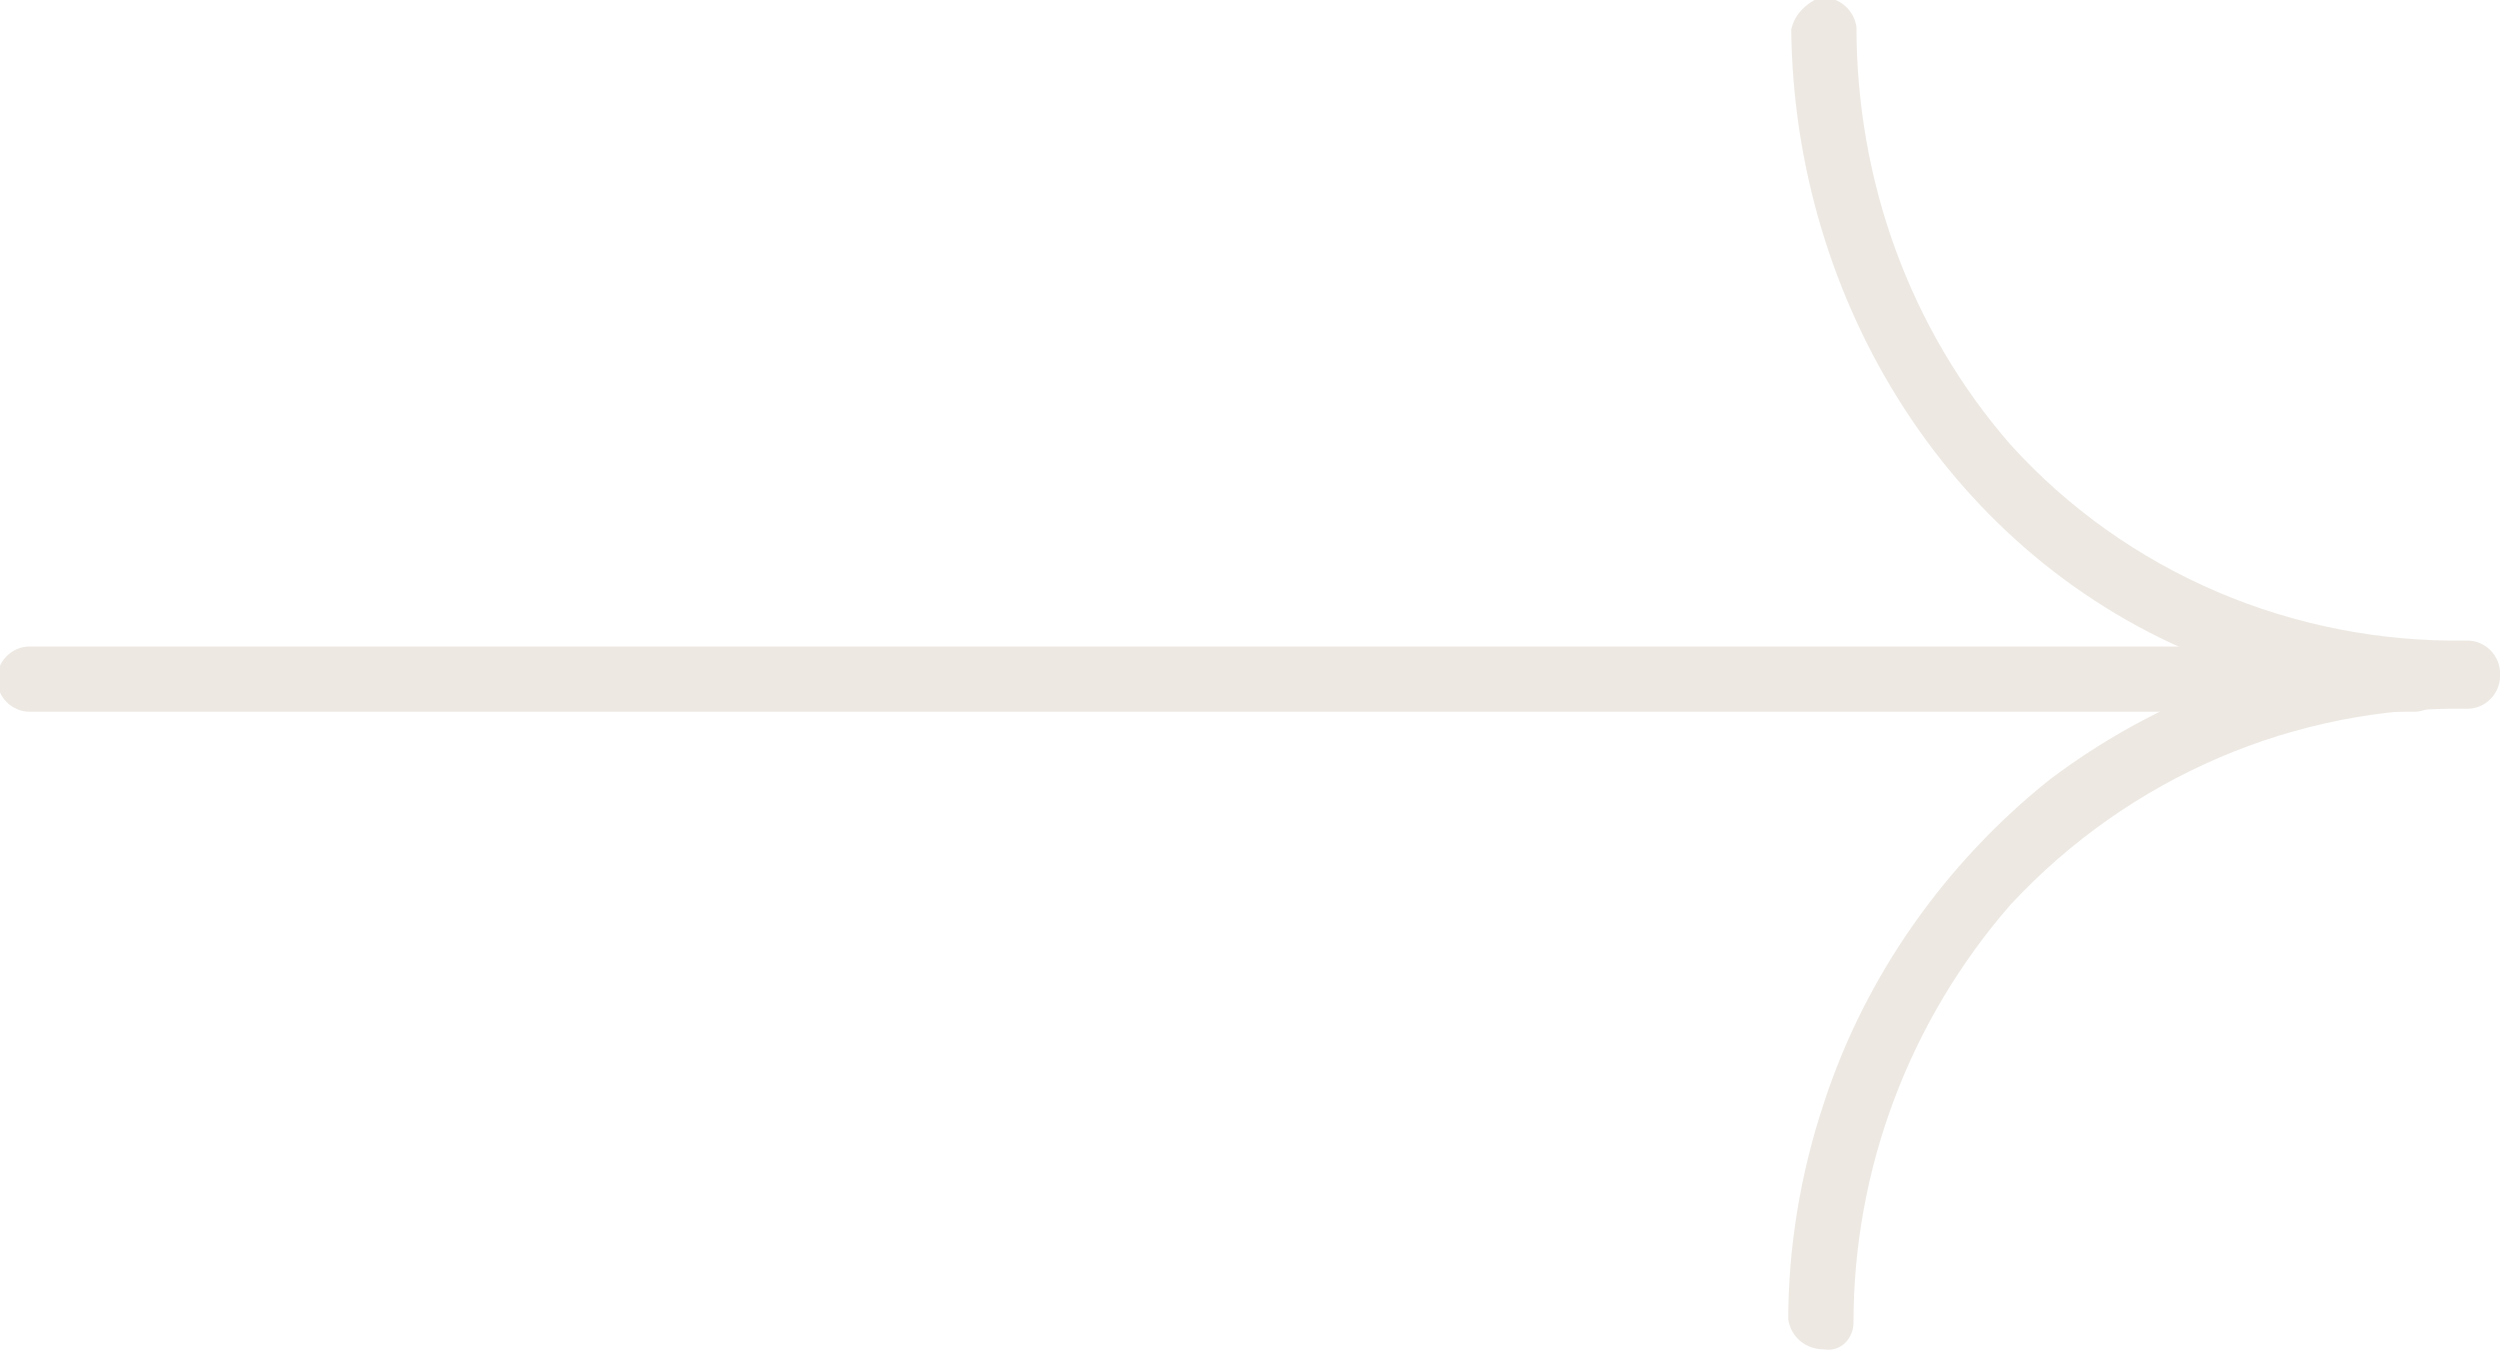 <?xml version="1.0" encoding="utf-8"?>
<!-- Generator: Adobe Illustrator 27.6.1, SVG Export Plug-In . SVG Version: 6.00 Build 0)  -->
<svg version="1.1" id="Layer_1" xmlns="http://www.w3.org/2000/svg" xmlns:xlink="http://www.w3.org/1999/xlink" x="0px" y="0px"
	 viewBox="0 0 84.3 45.7" style="enable-background:new 0 0 84.3 45.7;" xml:space="preserve">
<style type="text/css">
	.st0{fill:#EDE8E2;}
</style>
<g id="Layer_2_00000149339444261899456590000007976424930921999257_">
	<g id="Layer_1-2">
		<path class="st0" d="M62.5,44.6c0-5.2,1.9-10.2,5.3-14.1c4-4.3,9.6-6.7,15.4-6.6c0.6,0,1.1-0.5,1.1-1.1c0-0.6-0.5-1.1-1.1-1.1
			c-5.1-0.1-10,1.5-14.1,4.6c-3.5,2.8-6.2,6.6-7.6,10.9c-0.8,2.4-1.2,4.9-1.2,7.3c0.1,0.6,0.6,1,1.2,1
			C62.1,45.6,62.5,45.1,62.5,44.6z"/>
		<path class="st0" d="M60.4,1c0.1,9.2,5.4,17.8,14,21.2c2.8,1.1,5.8,1.6,8.8,1.6c0.6,0,1.1-0.5,1.1-1.1c0-0.6-0.5-1.1-1.1-1.1
			c-5.9,0.1-11.5-2.3-15.4-6.6c-3.4-3.9-5.2-8.9-5.2-14.1c-0.1-0.6-0.6-1-1.2-1C60.9,0.1,60.5,0.5,60.4,1z"/>
		<path class="st0" d="M81.4,21.8H1c-0.6,0-1.1,0.5-1.1,1.1c0,0.6,0.5,1.1,1.1,1.1h80.4c0.6,0,1.1-0.5,1.1-1.1
			C82.4,22.4,81.9,21.9,81.4,21.8L81.4,21.8z"/>
	</g>
</g>
</svg>

